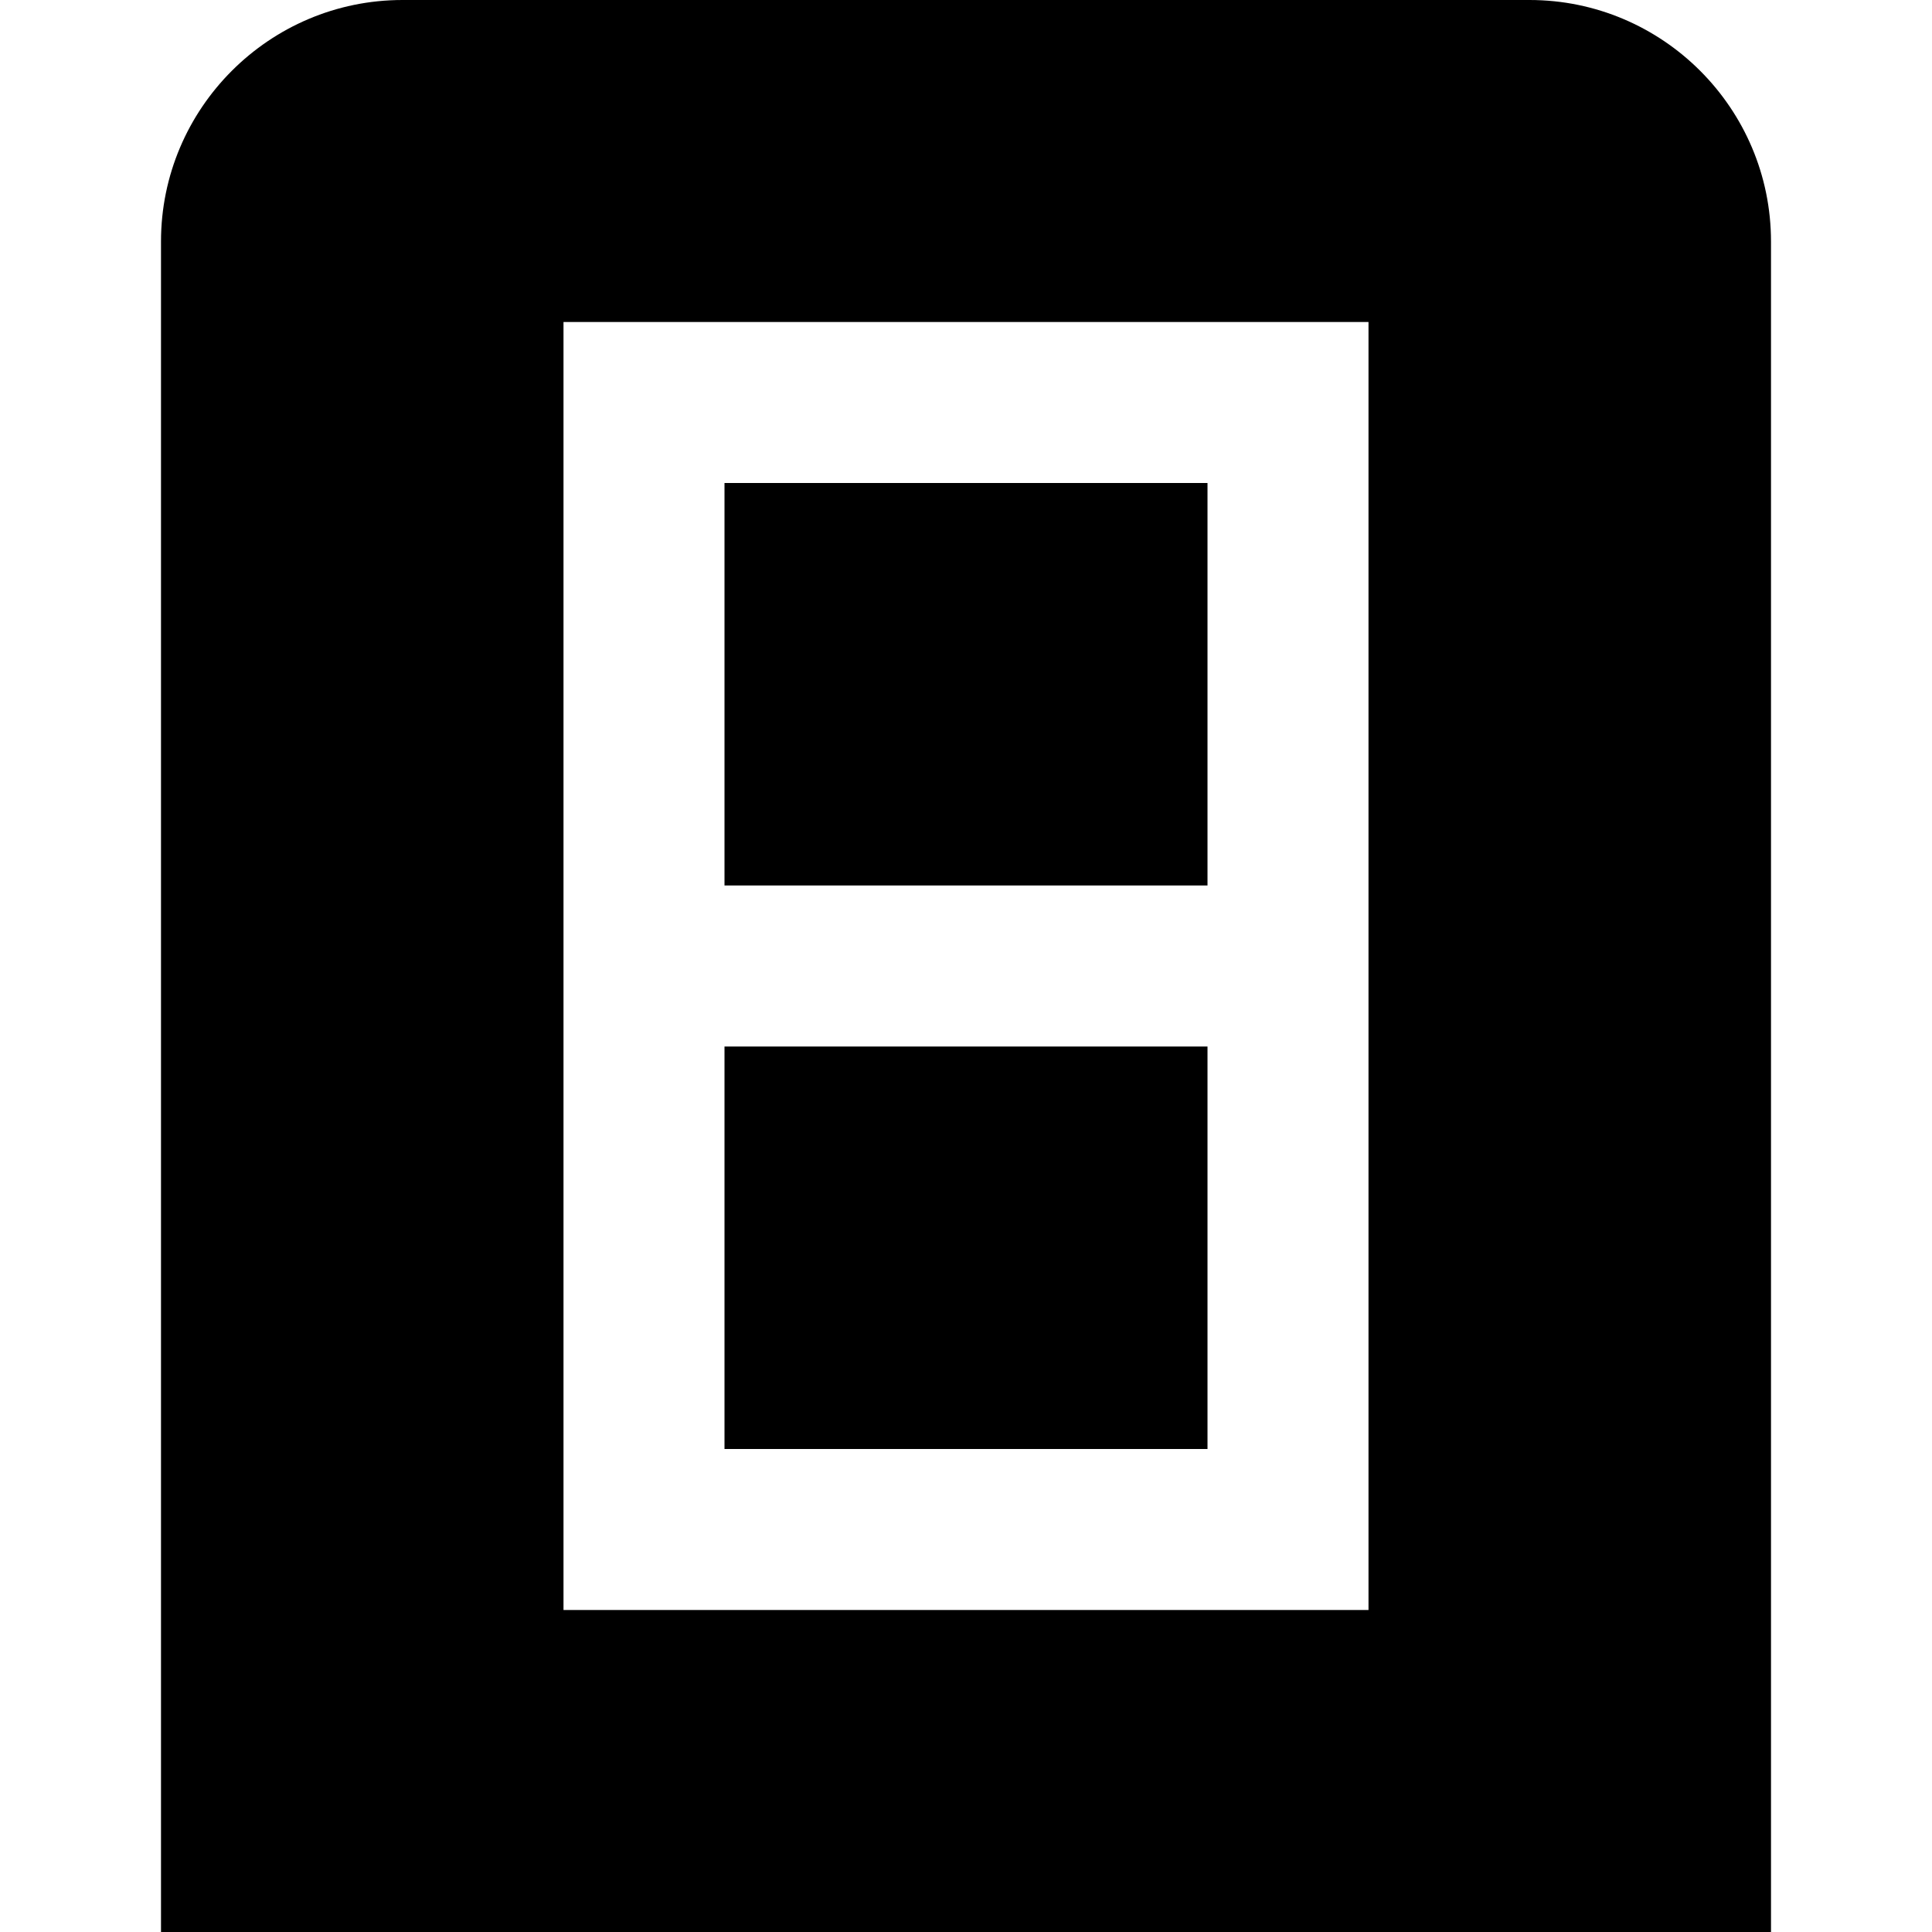 <?xml version="1.0" encoding="UTF-8"?>
<svg xmlns="http://www.w3.org/2000/svg" id="Layer_1" data-name="Layer 1" viewBox="0 0 24 24" width="512" height="512"><path d="M15,13v5h-6v-5h6Zm0-2V6h-6v5h6ZM22,3V24H2V3C2,1.346,3.346,0,5,0h14c1.654,0,3,1.346,3,3Zm-5,1H7V20h10V4Z"/></svg>
